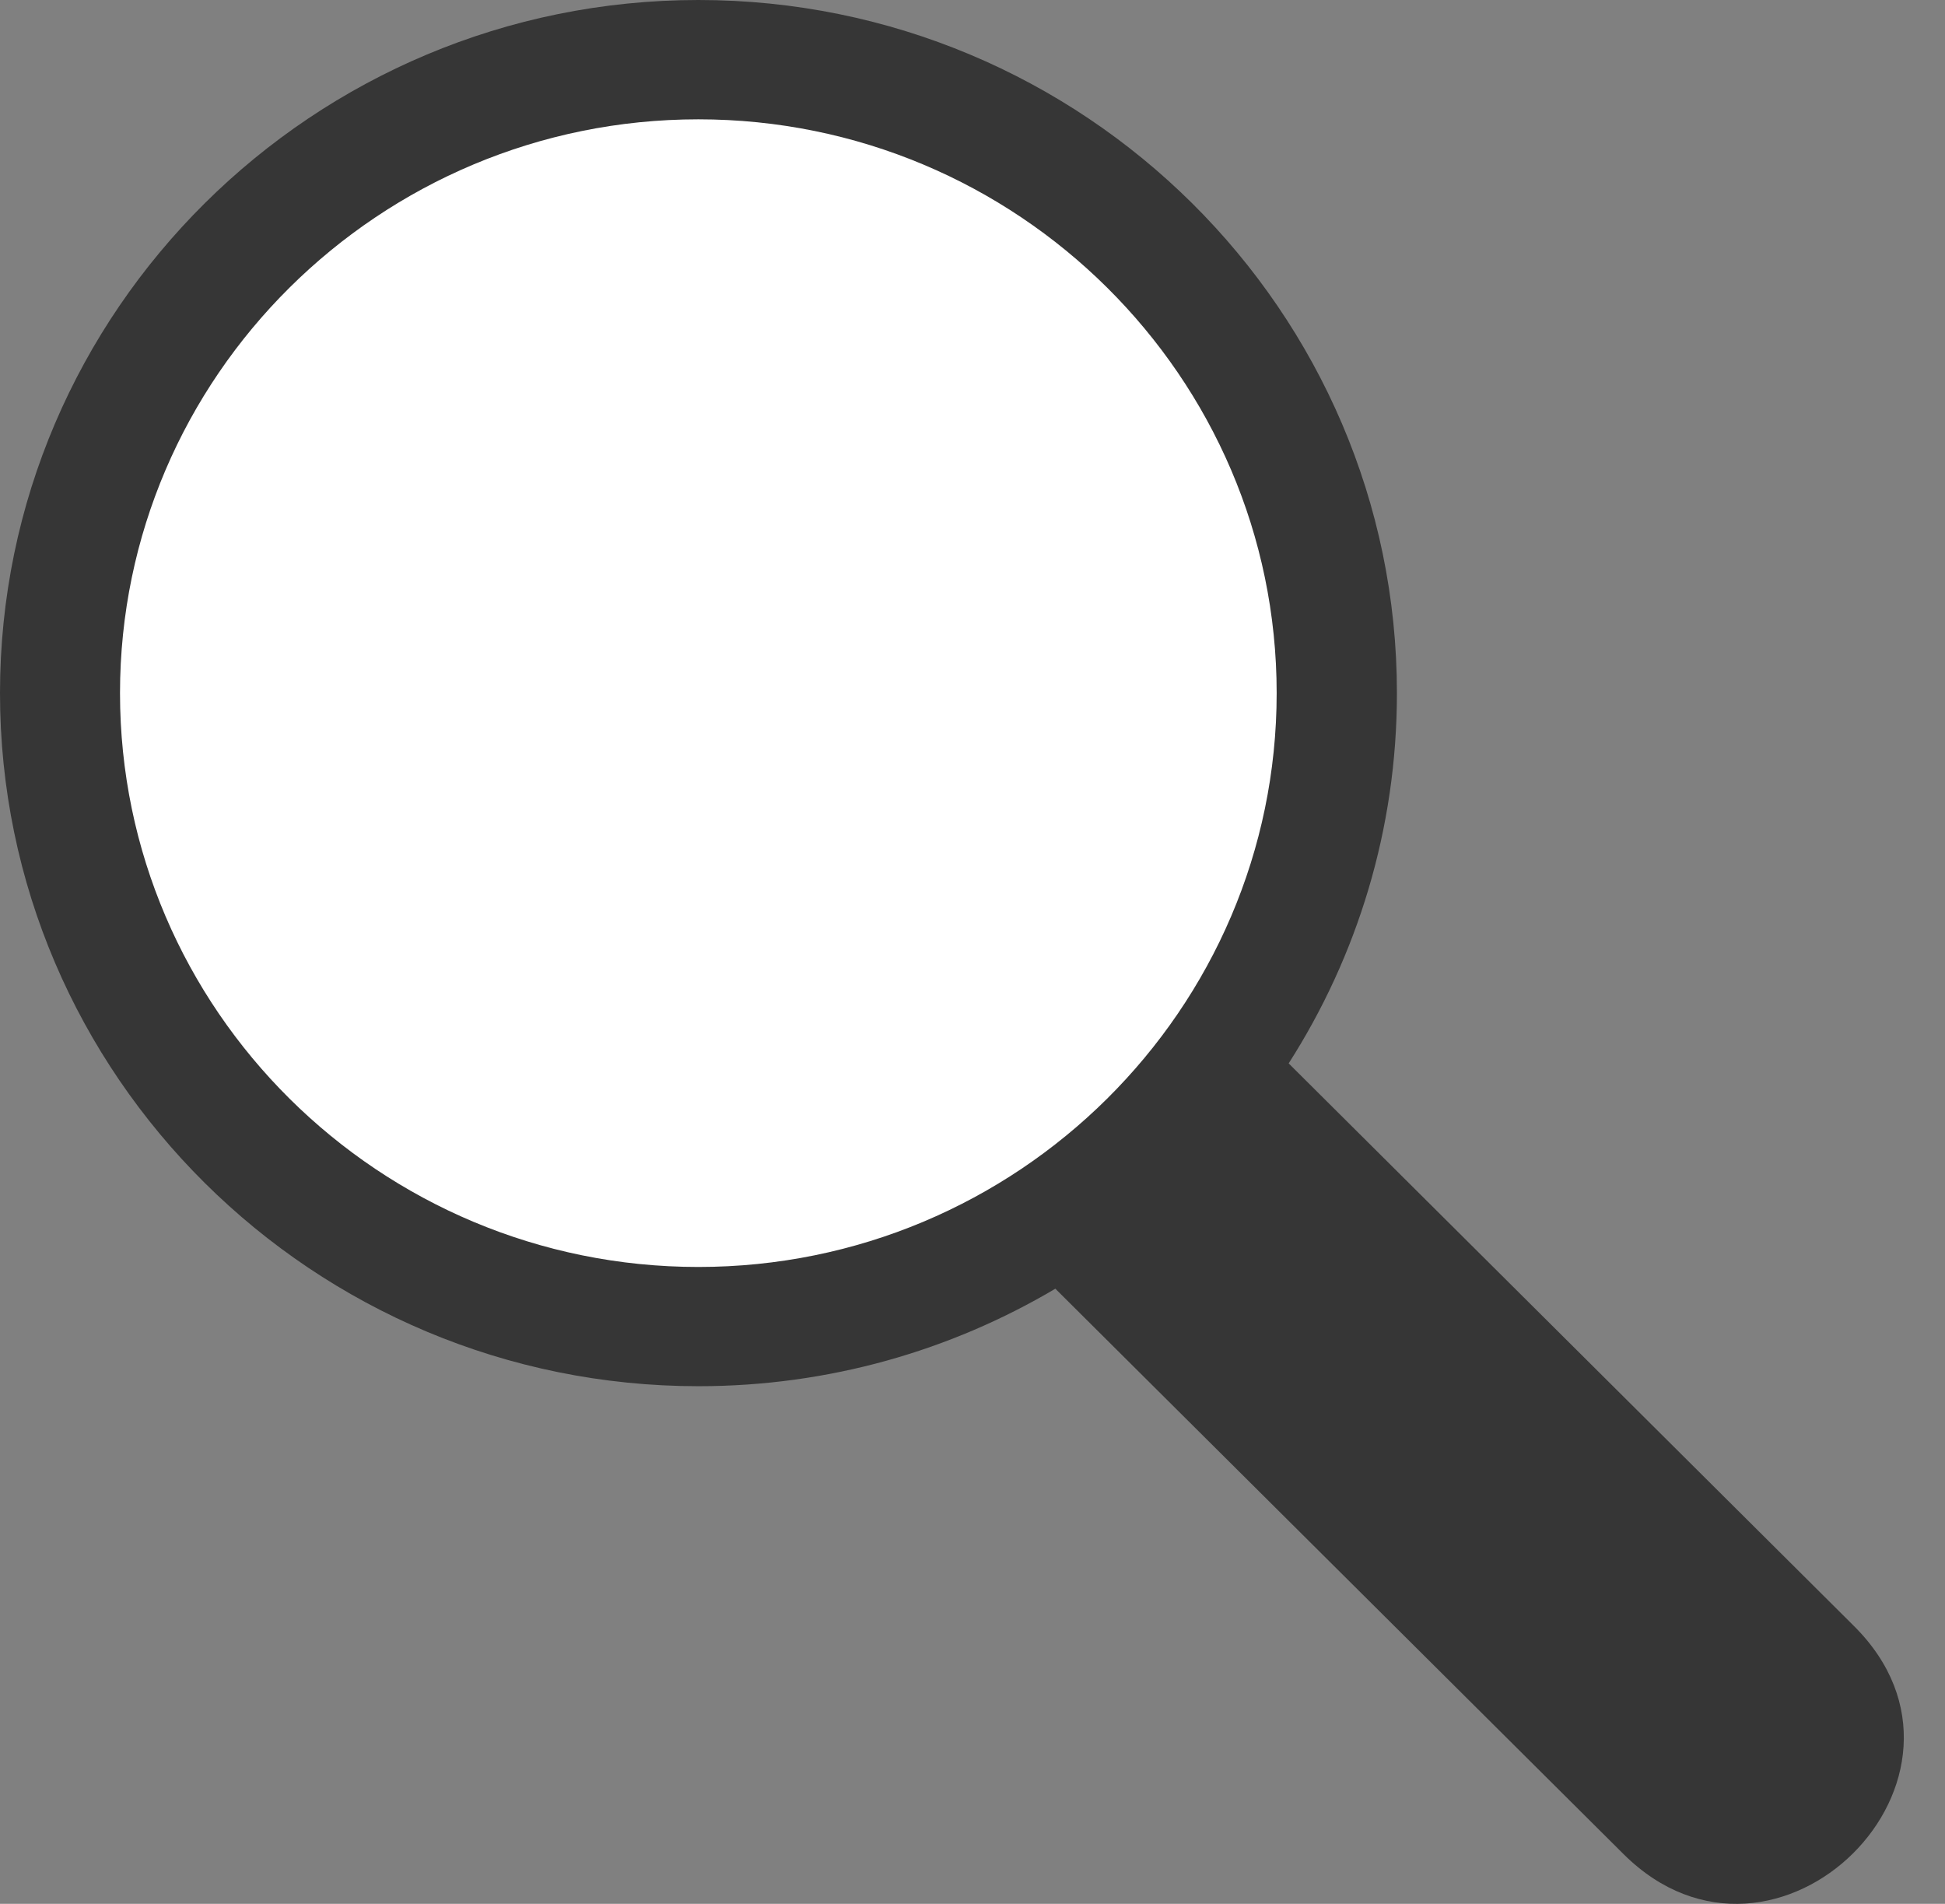 <?xml version="1.0" encoding="UTF-8" standalone="no"?><!DOCTYPE svg PUBLIC "-//W3C//DTD SVG 1.1//EN" "http://www.w3.org/Graphics/SVG/1.1/DTD/svg11.dtd"><svg width="100%" height="100%" viewBox="0 0 47 46" version="1.1" xmlns="http://www.w3.org/2000/svg" xmlns:xlink="http://www.w3.org/1999/xlink" xml:space="preserve" xmlns:serif="http://www.serif.com/" style="fill-rule:evenodd;clip-rule:evenodd;stroke-linejoin:round;stroke-miterlimit:1.414;"><rect x="0" y="0" width="47" height="46" fill="#808080" stroke="none"/><circle id="Ellipse-1" serif:id="Ellipse 1" cx="17.001" cy="17.001" r="16" style="fill:#fff;"/><path id="magnifier-4-copy-2" serif:id="magnifier-4 copy 2" d="M2.9,16.747c0,-7.645 6.27,-13.864 13.975,-13.864c7.705,0 13.975,6.219 13.975,13.864c0,7.646 -6.27,13.865 -13.975,13.865c-7.705,0 -13.975,-6.219 -13.975,-13.865Zm41.896,22.536l-13.656,-13.59c1.656,-2.589 2.616,-5.659 2.616,-8.947c0,-9.233 -7.572,-16.746 -16.878,-16.746c-9.309,0 -16.878,7.513 -16.878,16.746c0,9.234 7.569,16.747 16.878,16.747c3.149,0 6.099,-0.861 8.624,-2.356l13.734,13.665c3.679,3.65 9.243,-1.865 5.56,-5.519Z" style="fill:#363636;fill-rule:nonzero;"/></svg>